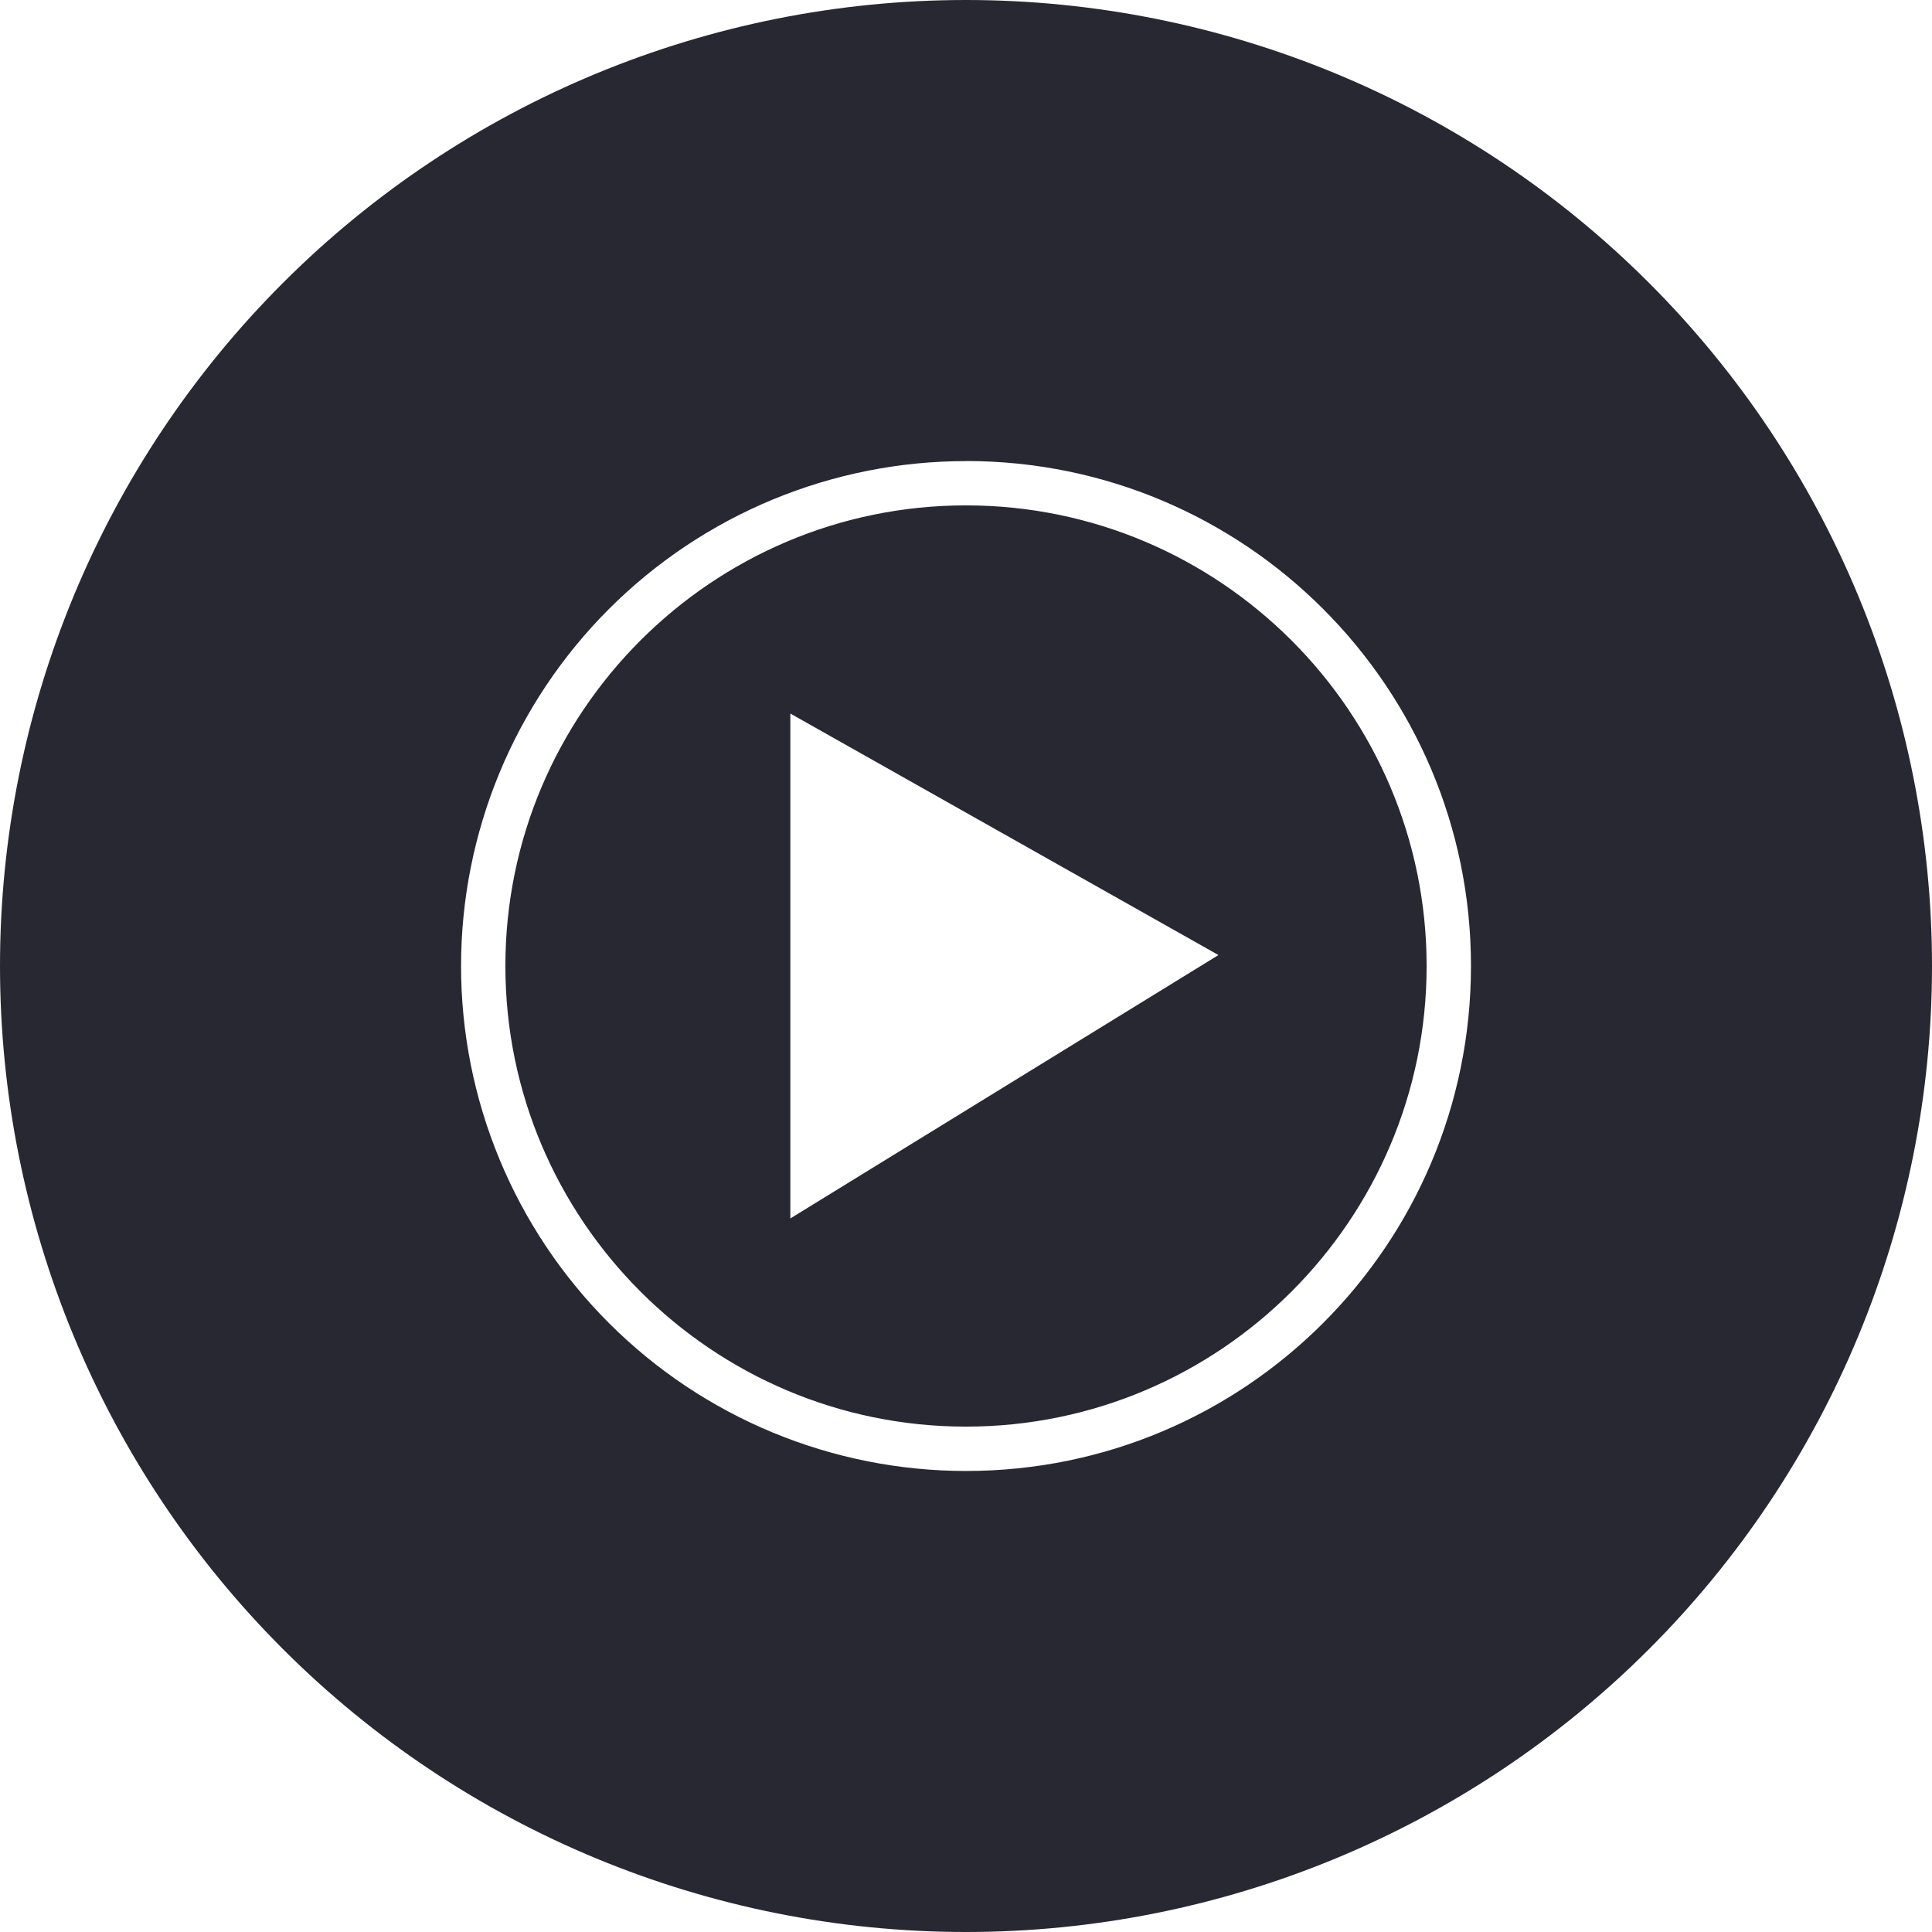<?xml version="1.0" encoding="UTF-8"?> <svg xmlns="http://www.w3.org/2000/svg" width="171" height="171" viewBox="0 0 171 171" fill="none"> <path d="M69.953 107.844L107.844 84.531L69.953 63.156V107.844ZM85.5 44.731C107.979 44.731 126.269 63.021 126.269 85.5C126.269 107.979 107.979 126.269 85.5 126.269C63.021 126.269 44.731 107.979 44.731 85.5C44.731 63.021 63.021 44.731 85.5 44.731ZM85.5 40.812C79.631 40.812 73.82 41.968 68.397 44.214C62.975 46.46 58.048 49.752 53.898 53.902C49.748 58.052 46.456 62.979 44.21 68.401C41.964 73.823 40.808 79.635 40.808 85.504C40.808 91.373 41.964 97.184 44.21 102.606C46.456 108.029 49.748 112.955 53.898 117.105C58.048 121.255 62.975 124.547 68.397 126.793C73.82 129.039 79.631 130.195 85.5 130.195C110.188 130.195 130.195 110.188 130.195 85.5C130.195 60.812 110.188 40.805 85.5 40.805V40.812ZM171 85.5C171 108.176 161.992 129.923 145.958 145.958C129.923 161.992 108.176 171 85.5 171C62.824 171 41.077 161.992 25.042 145.958C9.008 129.923 0 108.176 0 85.5C0 62.824 9.008 41.077 25.042 25.042C41.077 9.008 62.824 0 85.5 0C108.176 0 129.923 9.008 145.958 25.042C161.992 41.077 171 62.824 171 85.5Z" fill="#282832"></path> </svg> 